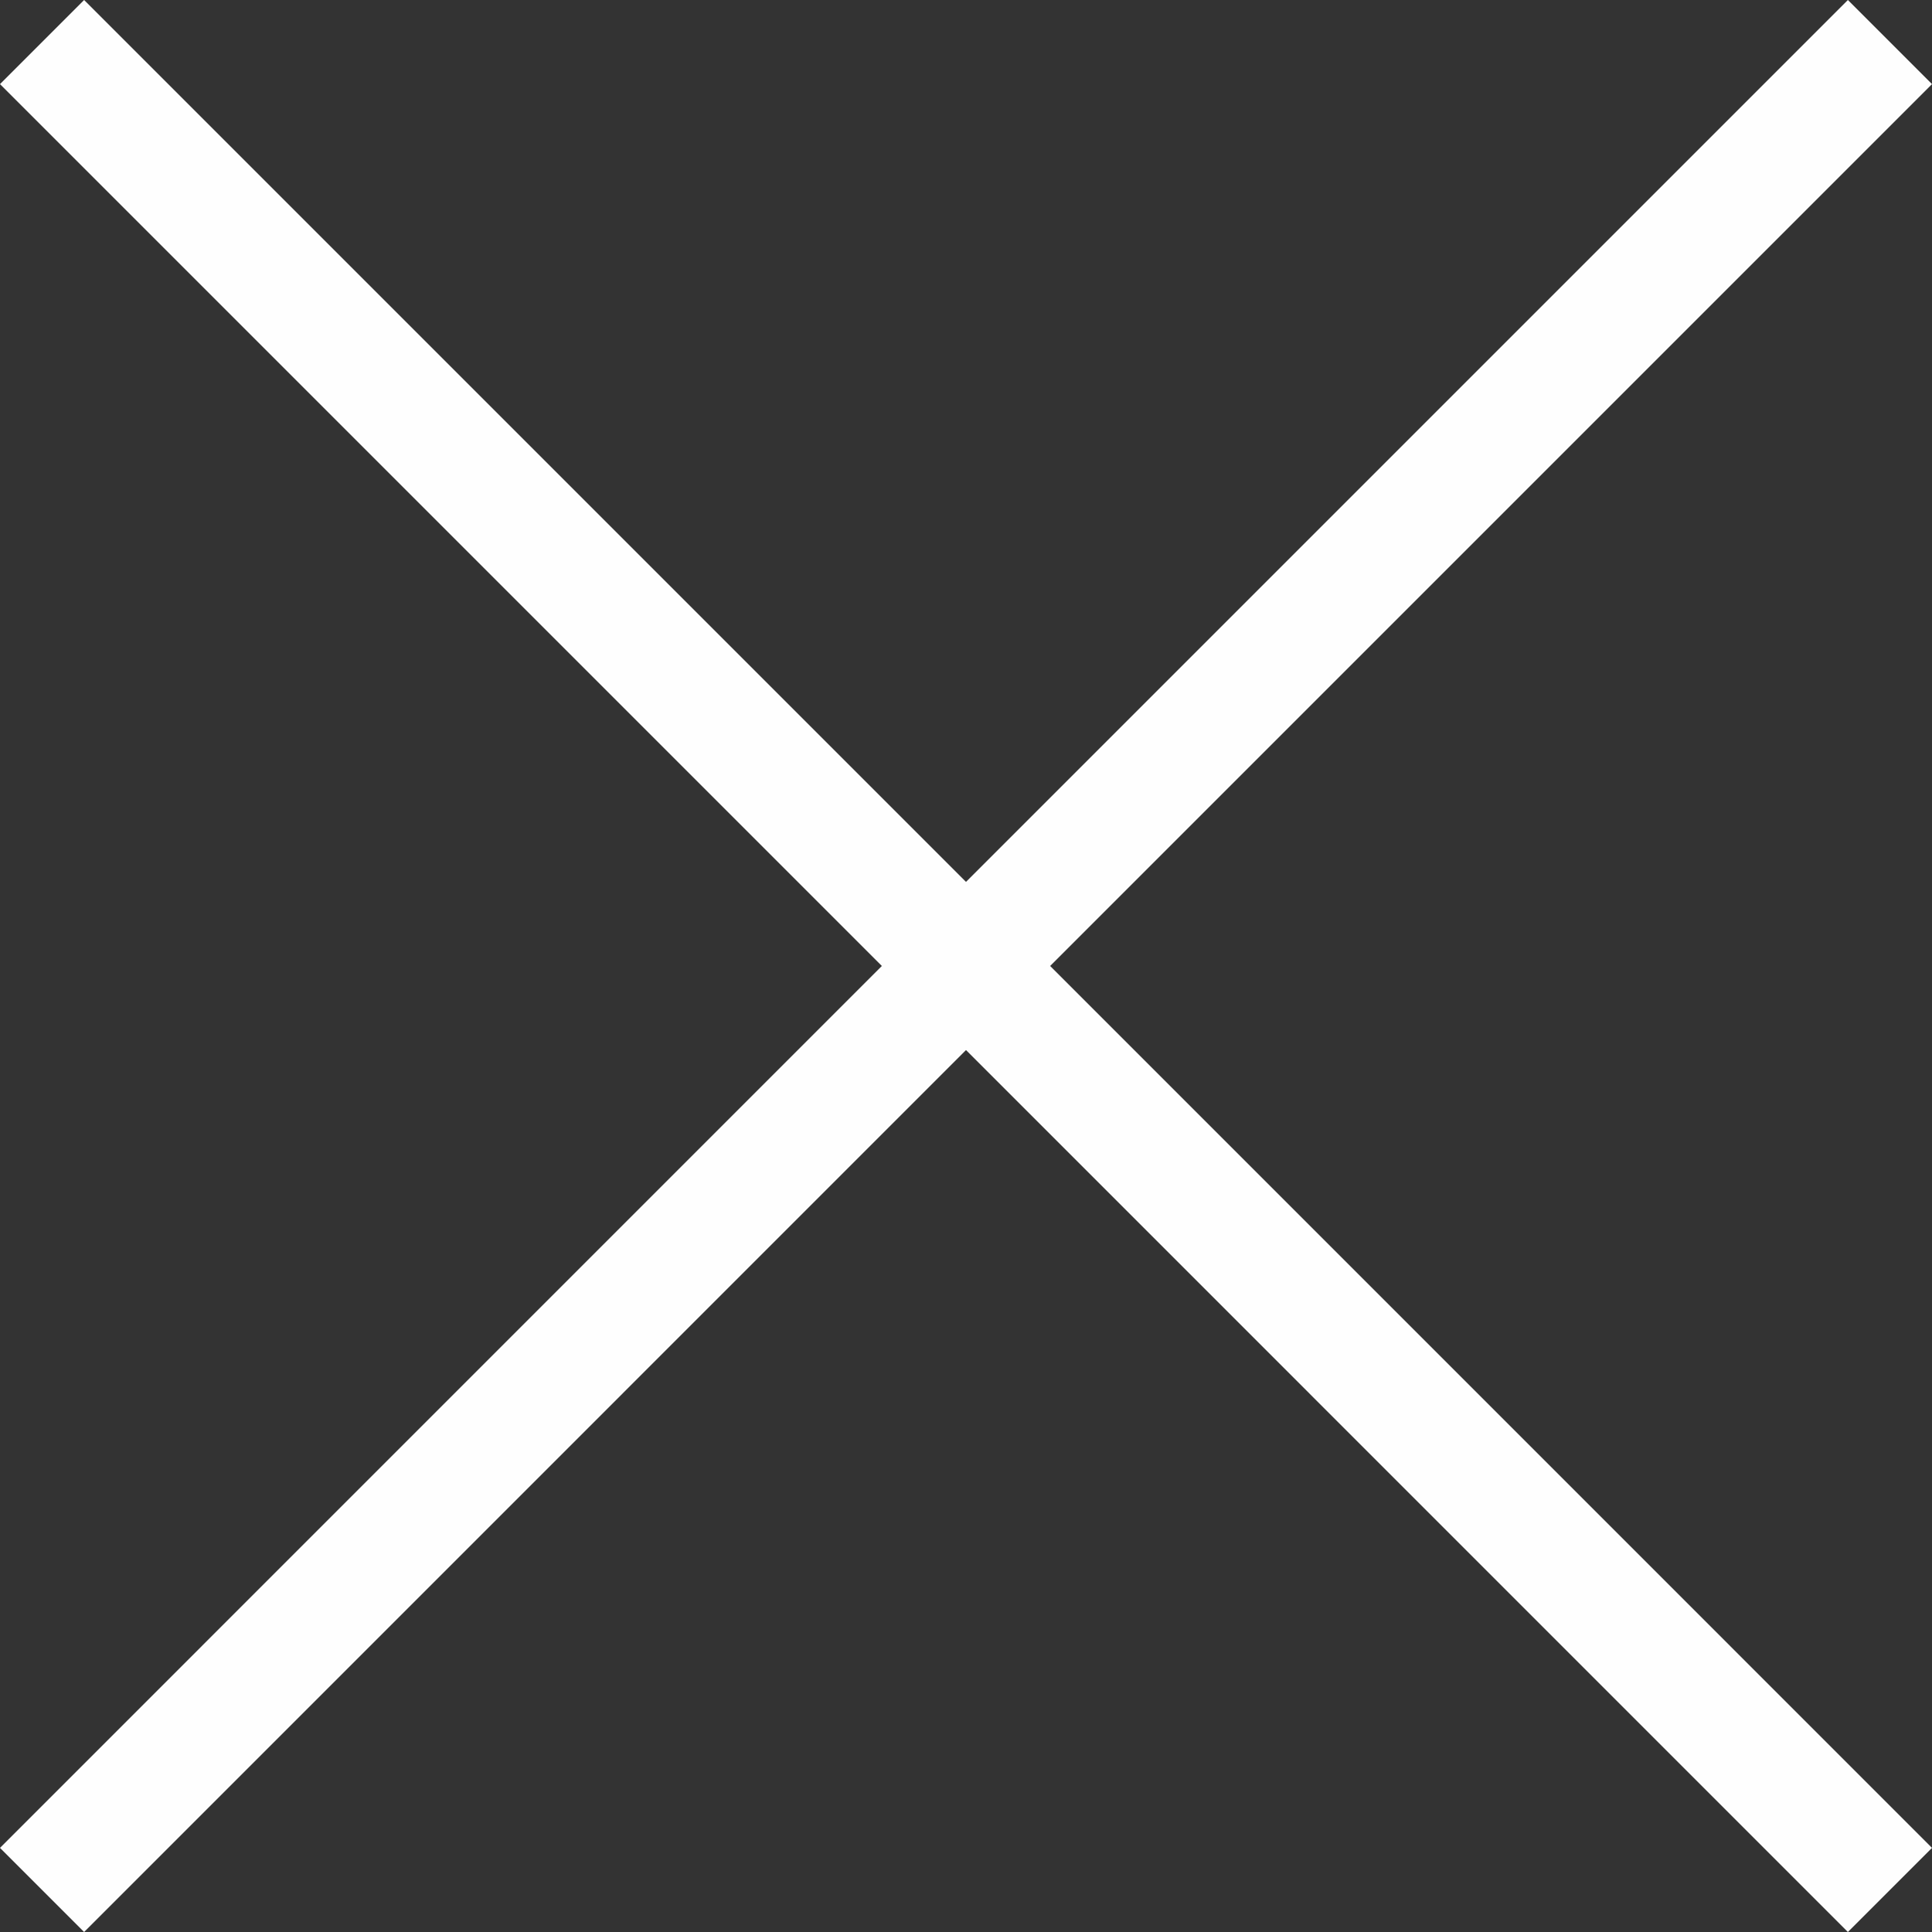 <svg xmlns="http://www.w3.org/2000/svg" width="32.481" height="32.481" viewBox="0 0 32.481 32.481">
  <rect x="0" y="0" width="32.481" height="32.481" fill="#333333" stroke="none"/>
  <g id="Group_5" data-name="Group 5" transform="translate(0.6 0.6)">
    <path id="Stroke_1" data-name="Stroke 1" d="M15.533,31.067,0,15.533,15.533,0" transform="translate(15.641 0.107)" fill="none" stroke="#fefefe" stroke-miterlimit="10" stroke-width="2"/>
    <path id="Stroke_3" data-name="Stroke 3" d="M0,0,15.533,15.533,0,31.067" transform="translate(0.107 0.107)" fill="none" stroke="#fefefe" stroke-miterlimit="10" stroke-width="2"/>
  </g>
</svg>
